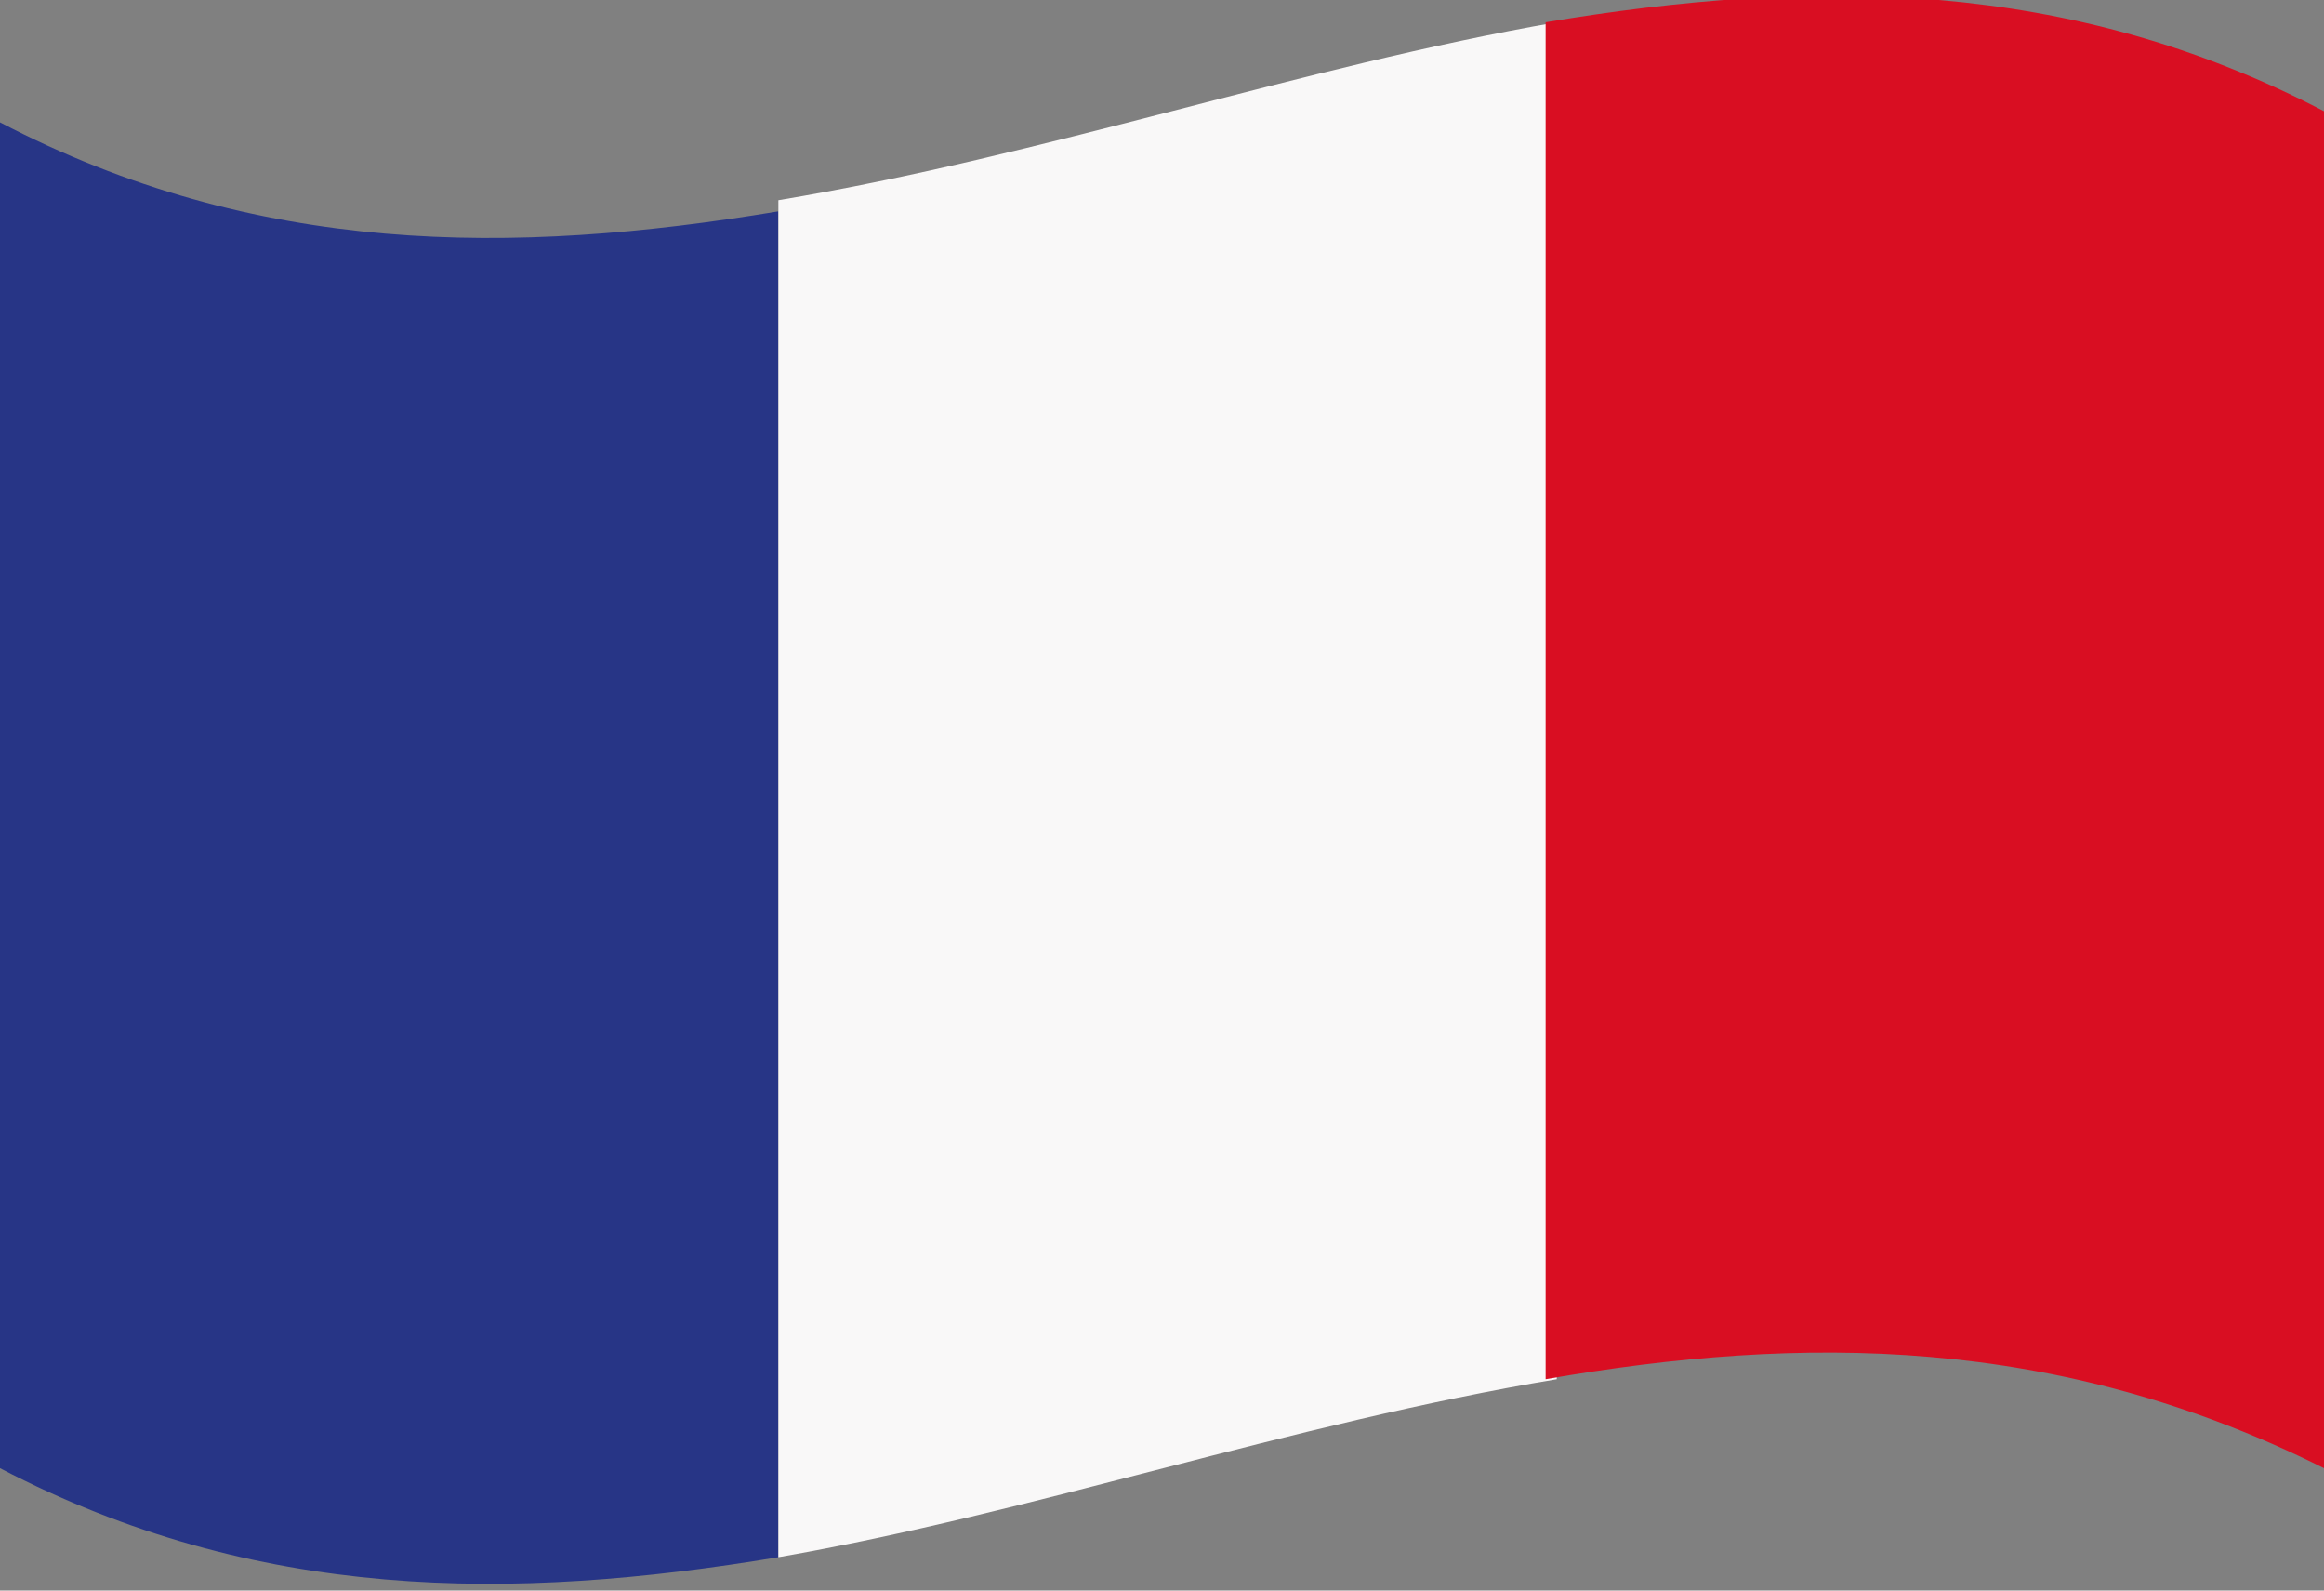 <?xml version="1.0" encoding="utf-8"?>
<!-- Generator: Adobe Illustrator 19.2.1, SVG Export Plug-In . SVG Version: 6.00 Build 0)  -->
<svg version="1.1" id="Ebene_1" xmlns="http://www.w3.org/2000/svg" xmlns:xlink="http://www.w3.org/1999/xlink" x="0px" y="0px"
	 viewBox="0 0 20.9 14.3" style="enable-background:new 0 0 20.9 14.3;" xml:space="preserve">
<rect x="0" y="0" width="20.9" height="14.3" fill="#808080" stroke="none"/>
<style type="text/css">
	.st0{fill:#273586;}
	.st1{fill:#F9F8F8;}
	.st2{fill:#D90E22;}
</style>
<g>
	<path class="st0" d="M0,13.2c2.3,1.2,4.6,1.2,7,0.8C7,10,7,5.9,7,1.9C4.6,2.3,2.3,2.3,0,1.1C0,5.1,0,9.2,0,13.2z"/>
	<path class="st1" d="M7,14c2.3-0.4,4.6-1.2,7-1.6c0-4.1,0-8.1,0-12.2c-2.3,0.4-4.6,1.2-7,1.6C7,5.9,7,10,7,14z"/>
	<path class="st2" d="M13.9,12.4c2.3-0.4,4.6-0.4,7,0.8c0-4.1,0-8.1,0-12.2c-2.3-1.2-4.6-1.2-7-0.8C13.9,4.3,13.9,8.4,13.9,12.4z"/>
</g>
</svg>
